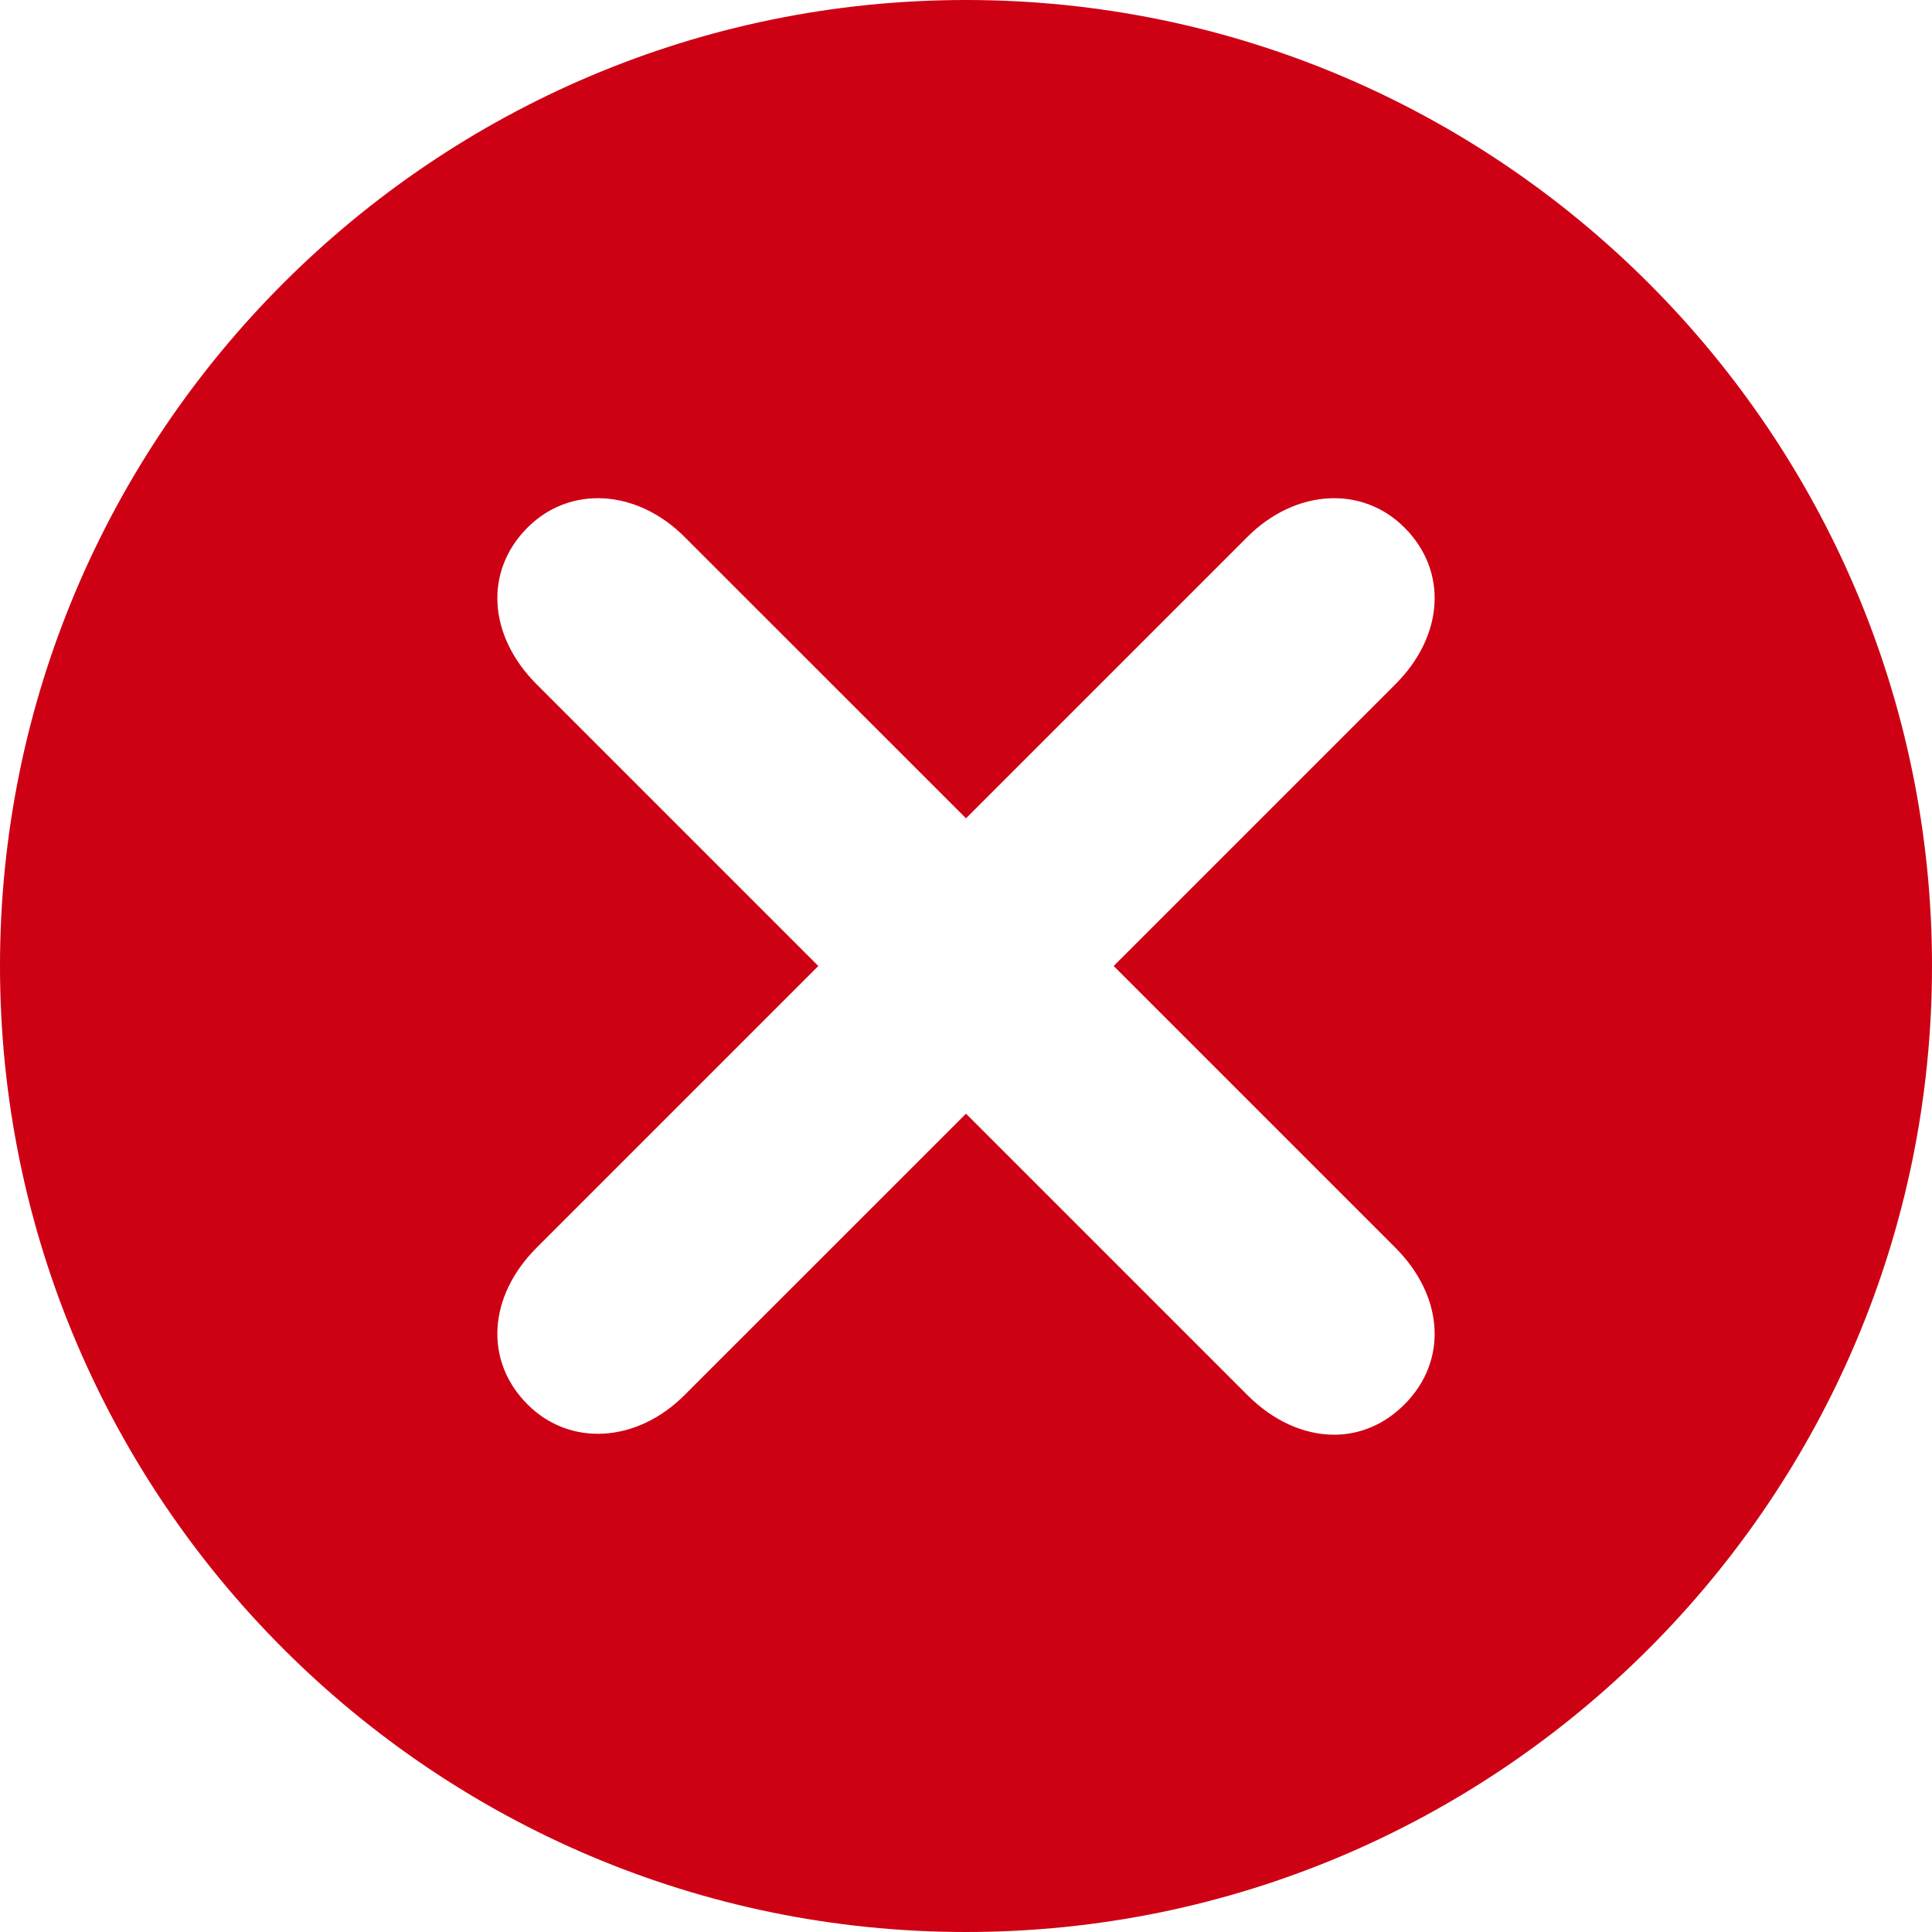 <svg width="50" height="50" viewBox="0 0 50 50" fill="none" xmlns="http://www.w3.org/2000/svg">
<path d="M25 0C11.215 0 0 11.215 0 25C0 38.785 11.215 50 25 50C38.785 50 50 38.785 50 25C50 11.215 38.785 0 25 0ZM36.108 32.286C37.374 33.551 37.472 35.222 36.347 36.347C35.835 36.859 35.205 37.13 34.525 37.13C33.74 37.13 32.945 36.767 32.286 36.108L25 28.822L17.713 36.108C16.483 37.337 14.755 37.449 13.653 36.347C12.528 35.222 12.626 33.551 13.892 32.286L21.178 25L13.892 17.714C12.626 16.449 12.528 14.778 13.653 13.653C14.755 12.551 16.484 12.663 17.713 13.892L25 21.178L32.286 13.892C33.516 12.664 35.245 12.55 36.347 13.653C37.472 14.778 37.374 16.449 36.108 17.714L28.822 25L36.108 32.286Z" fill="#CE0014"/>
</svg>
